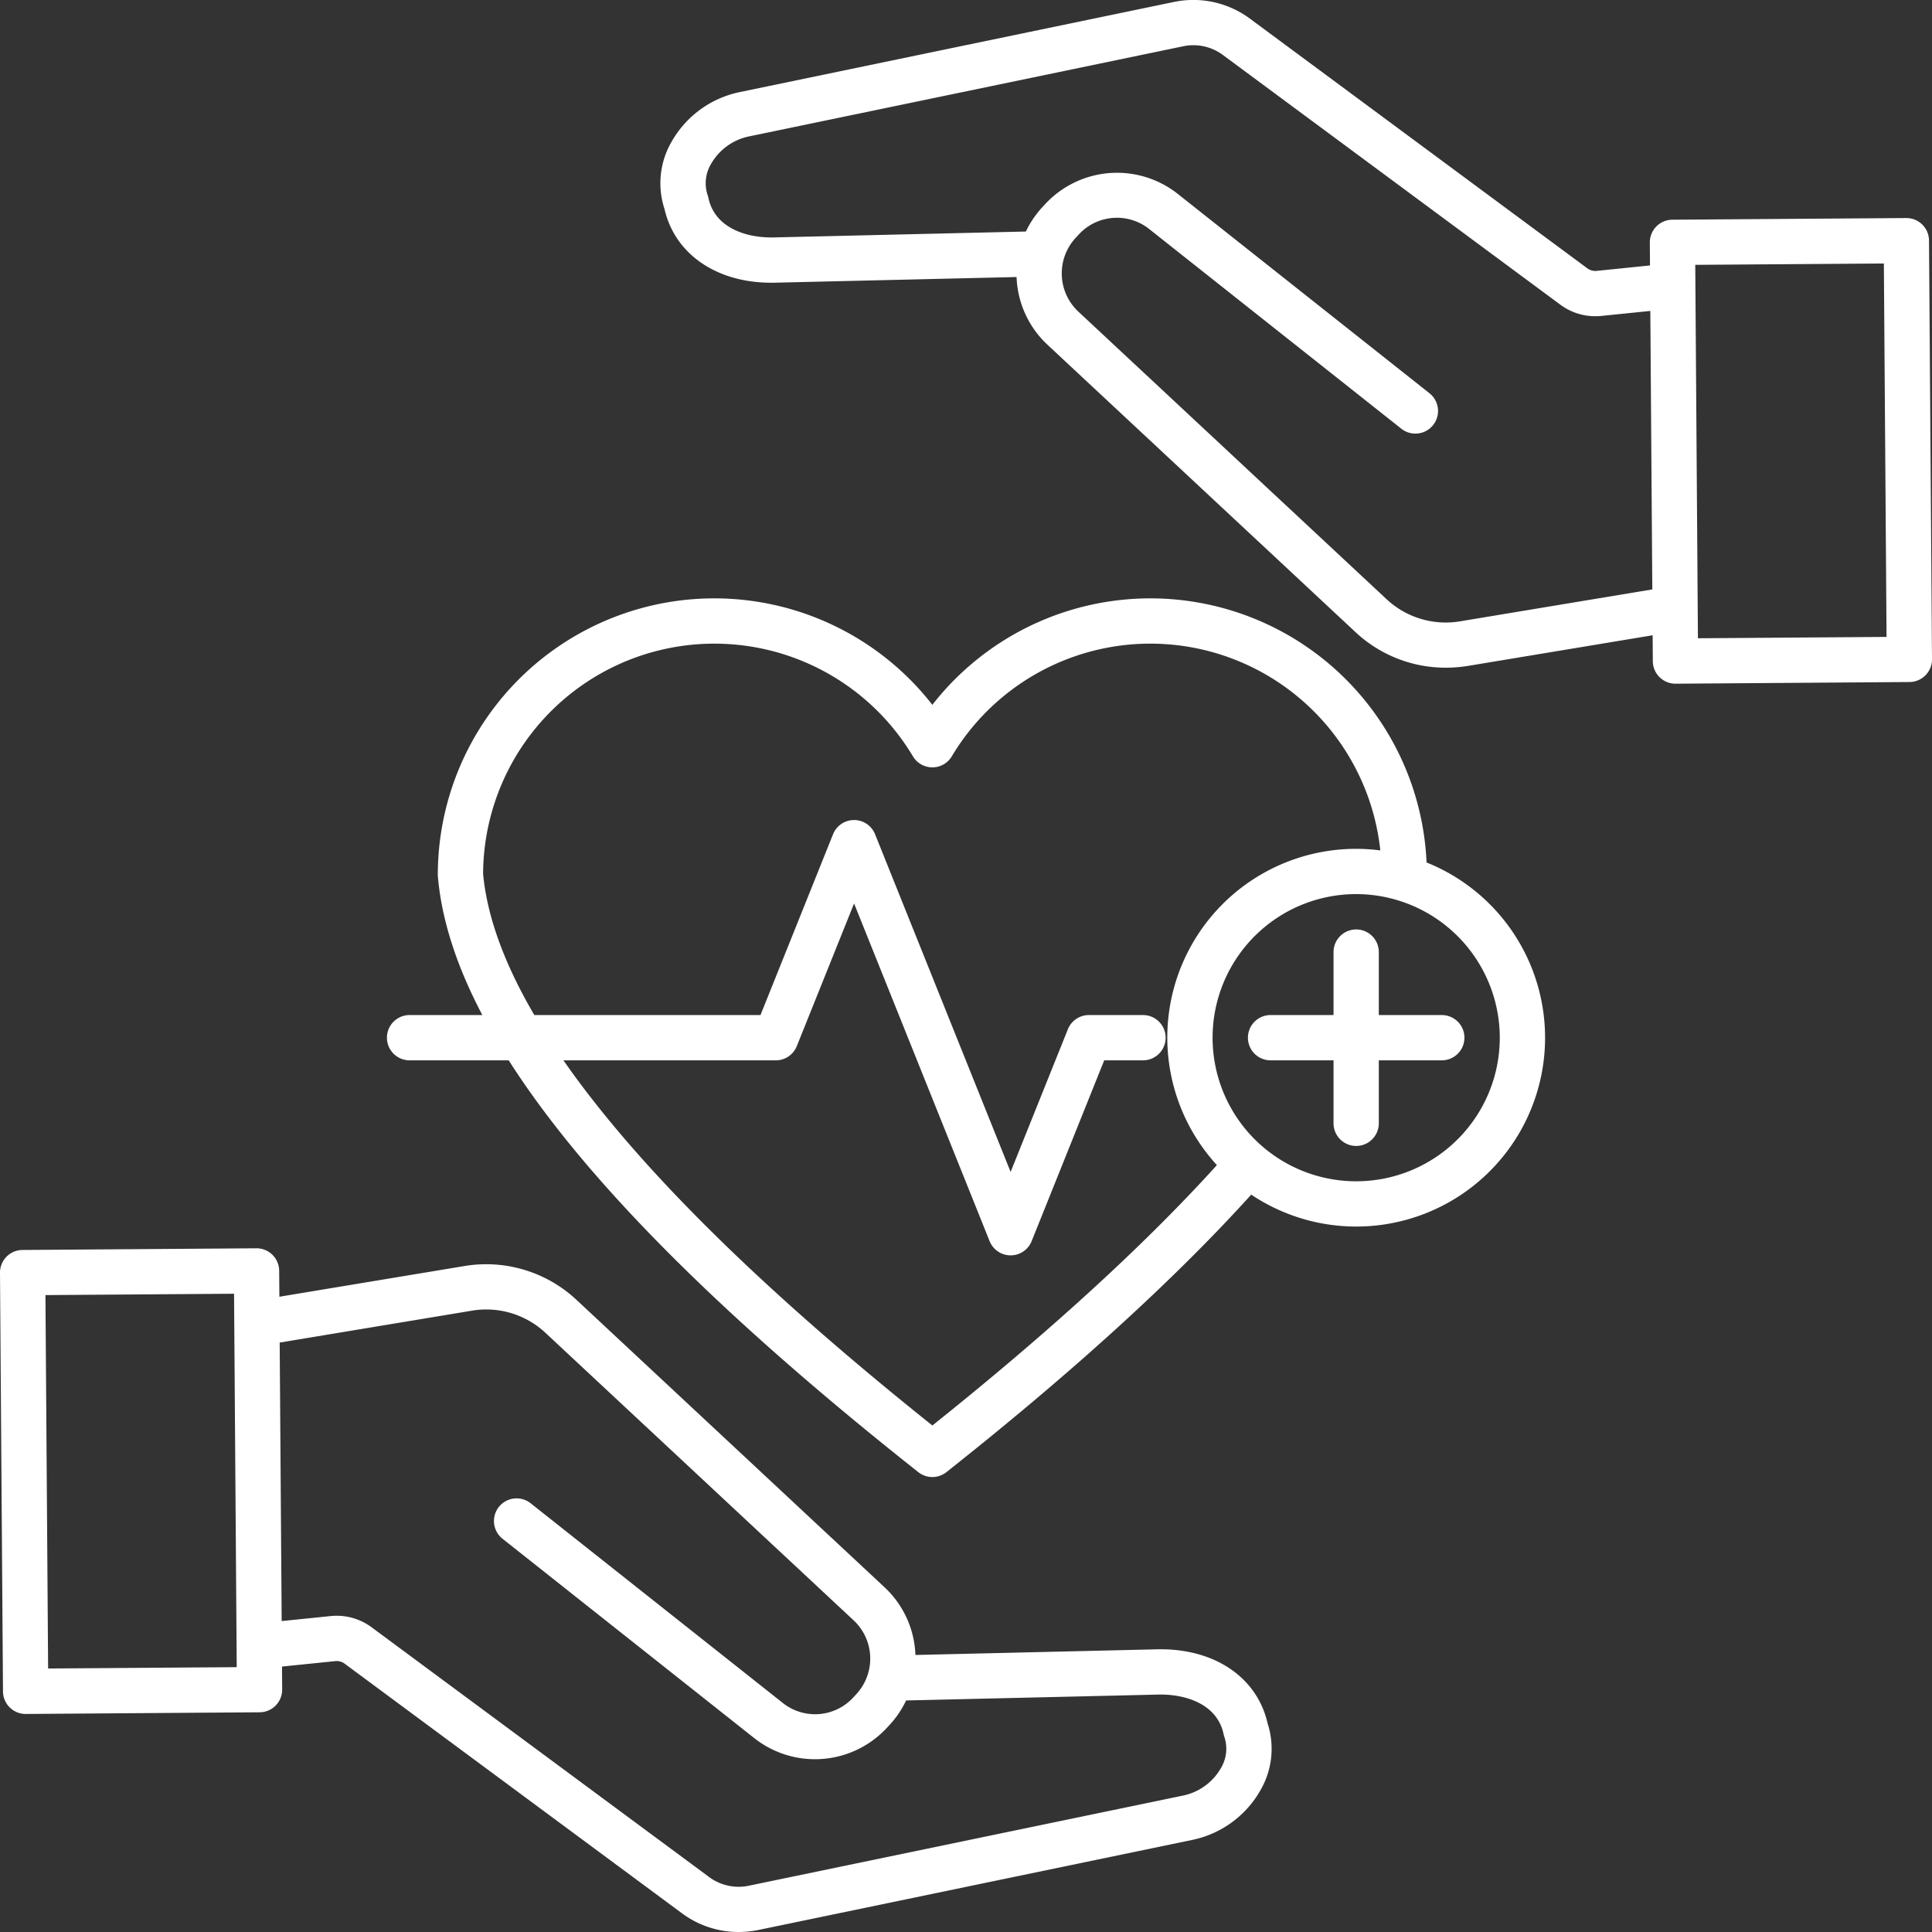 <svg xmlns="http://www.w3.org/2000/svg" version="1.1" xmlns:xlink="http://www.w3.org/1999/xlink" width="512" height="512" x="0" y="0" viewBox="0 0 512 512" style="enable-background:new 0 0 512 512" xml:space="preserve" class=""><rect x="0" y="0" width="512" height="512" fill="#333333" stroke="none"/><g><path d="M420.546 71.023 331.464 5.105a25.21 25.21 0 0 0-20.633-4.53L195.862 24.442a27.058 27.058 0 0 0-17.841 13.038 21.881 21.881 0 0 0-1.937 17.849c2.8 12.263 14.265 19.939 29.313 19.586l64.008-1.5a25.772 25.772 0 0 0 8.177 17.936l81.405 75.949a34.956 34.956 0 0 0 24.129 9.647 37.477 37.477 0 0 0 6.132-.512l48.718-8.082.05 6.877a6 6 0 0 0 6 5.957h.044l61.984-.443A6 6 0 0 0 512 174.7l-.793-110.96a6 6 0 0 0-6-5.957h-.044l-61.984.443a6 6 0 0 0-5.957 6.043l.043 6.075-13.951 1.426a3.617 3.617 0 0 1-2.768-.747zm78.7-1.194.707 98.96-49.984.357-.707-98.96zM437.352 82.4l.528 73.8-50.595 8.4a23 23 0 0 1-20.112-6.071l-81.405-75.948a13.88 13.88 0 0 1-.725-19.529l.788-.853a13.746 13.746 0 0 1 18.774-1.458l66.823 52.92a6 6 0 0 0 7.449-9.407l-66.821-52.921a25.969 25.969 0 0 0-35.039 2.723l-.788.853a25.689 25.689 0 0 0-4.36 6.449l-66.753 1.56c-7.257.187-15.687-2.486-17.376-10.457a5.889 5.889 0 0 0-.215-.761 10 10 0 0 1 .954-8.333 15.1 15.1 0 0 1 9.823-7.176l114.969-23.867a13.17 13.17 0 0 1 11.054 2.428l89.083 65.918a15.426 15.426 0 0 0 9.364 3.128 17.456 17.456 0 0 0 1.758-.09zM102.541 275a6 6 0 0 0 6 6h26.272c20.027 31.426 56 67.545 108.546 109.133a6 6 0 0 0 7.448 0c33.434-26.461 60.575-51.178 80.777-73.543a50.041 50.041 0 1 0 46.473-88.025 73.271 73.271 0 0 0-130.974-41.782 73.277 73.277 0 0 0-131.057 45.07c0 .175.008.351.024.525q1.5 17.089 11.774 36.622h-19.283a6 6 0 0 0-6 6zm294.917 0a38.055 38.055 0 1 1-38.058-38.055A38.1 38.1 0 0 1 397.458 275zm-269.431-43.411a61.289 61.289 0 0 1 113.908-31.151 6 6 0 0 0 10.3 0 61.288 61.288 0 0 1 113.563 24.929 50.021 50.021 0 0 0-43.308 83.4c-18.979 20.978-44.3 44.153-75.4 69Q178.642 323.1 149.314 281h56.28a6 6 0 0 0 5.568-3.765l15.177-37.81 35.921 89.493a6 6 0 0 0 11.136 0L292.629 281h10.278a6 6 0 0 0 0-12h-14.335a6 6 0 0 0-5.572 3.765l-15.176 37.811-35.921-89.493a6 6 0 0 0-11.136 0L201.537 269H141.6q-11.978-20.455-13.573-37.411zM359.4 246.313a6 6 0 0 1 6 6V269h16.688a6 6 0 0 1 0 12H365.4v16.688a6 6 0 0 1-12 0V281h-16.685a6 6 0 1 1 0-12H353.4v-16.687a6 6 0 0 1 6-6zM73.984 336.768a6 6 0 0 0-6-5.957h-.043l-61.984.443A6 6 0 0 0 0 337.3l.793 110.96a6 6 0 0 0 6 5.957h.044l61.983-.443a6 6 0 0 0 5.957-6.043l-.043-6.075 13.954-1.423a3.6 3.6 0 0 1 2.767.747l89.081 65.92a25.161 25.161 0 0 0 15.15 5.1 26.94 26.94 0 0 0 5.483-.575l114.969-23.867a27.058 27.058 0 0 0 17.841-13.038 21.881 21.881 0 0 0 1.937-17.849c-2.8-12.263-14.239-19.94-29.313-19.586l-64.009 1.5a25.765 25.765 0 0 0-8.176-17.936l-81.4-75.947a35.067 35.067 0 0 0-30.261-9.135l-48.719 8.082zM12.75 442.171l-.707-98.96 49.984-.357.706 98.96zM124.715 347.4a23.01 23.01 0 0 1 20.112 6.071l81.405 75.947a13.88 13.88 0 0 1 .725 19.529l-.787.853a13.749 13.749 0 0 1-18.775 1.458l-66.823-52.92a6 6 0 0 0-7.449 9.407l66.821 52.921a25.967 25.967 0 0 0 35.039-2.723l.788-.853a25.685 25.685 0 0 0 4.359-6.449l66.754-1.56c7.276-.181 15.688 2.486 17.376 10.457a5.889 5.889 0 0 0 .215.761 10 10 0 0 1-.954 8.333 15.1 15.1 0 0 1-9.823 7.176l-114.969 23.868a13.167 13.167 0 0 1-11.054-2.428L98.592 431.33a15.535 15.535 0 0 0-11.122-3.038L74.647 429.6l-.527-73.805z" fill="#ffffff" opacity="1" data-original="#000000" class=""></path></g></svg>